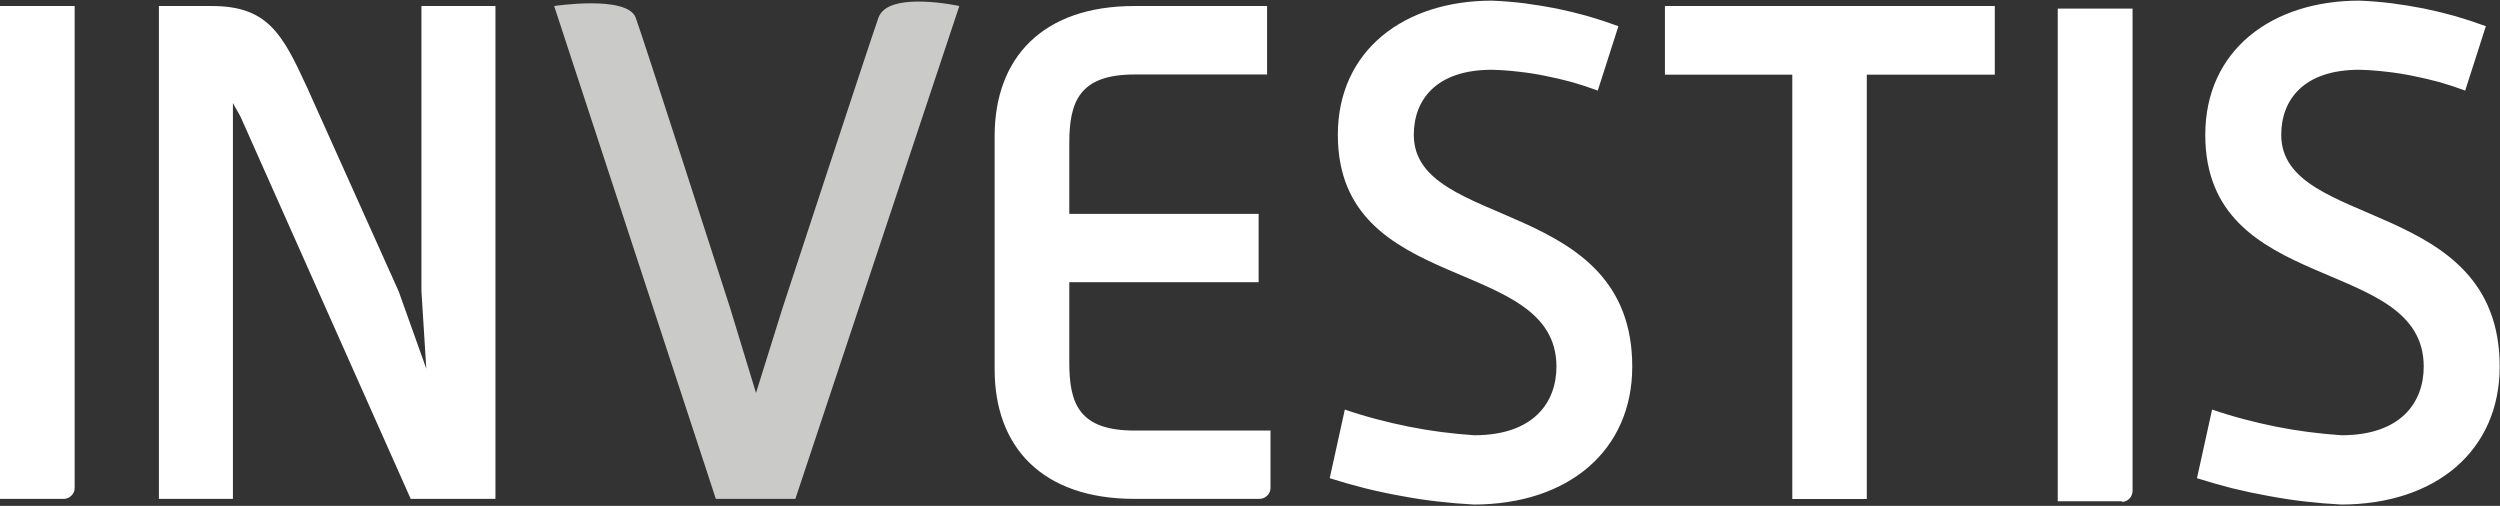 <svg version="1.2" xmlns="http://www.w3.org/2000/svg" viewBox="0 0 1537 311" width="1537" height="311">
	<rect x="0" y="0" width="1537" height="311" fill="#333333" stroke="none"/>
	<title>IREN</title>
	<style>
		.s0 { fill: #cacac8 } 
		.s1 { fill: #ffffff } 
	</style>
	<path id="Layer" class="s0" d="m489 306.7h-48.9l-99.4-303c0 0 44.8-6.8 50.1 7.1 3.7 9.6 58.2 178.9 58.2 178.9l15.8 51.9 16.2-51.9c0 0 53.2-162.2 59.1-178.9 6-16.7 49.7-7.1 49.7-7.1z"/>
	<path id="Layer" class="s1" d="m39.5 306.7h-39.5v-303h45.9v296.3q0 1.3-0.5 2.5-0.5 1.2-1.4 2.1-0.9 0.9-2 1.5-1.2 0.5-2.5 0.6zm213 0l-104.6-234.9c-1.7-3.4-3.5-5.9-4.7-8.5v243.4h-45.5v-303h32.6c34.4 0 43.4 17.4 58.2 49.4l56.6 126 17 47.6-3-47.6v-175.4h45.5v303zm522.2 0h-77.3c-56.6 0-85.9-31.8-85.9-79.6v-143.4c0-48 29.3-80 85.9-80h81.6v42.1h-81.6c-34.1 0-40 17.1-40 42.2v43.5h116.4v42h-116.4v49.4c0 25.1 5.9 41.8 40 41.8h83.7v35.3q0 1.3-0.5 2.5-0.5 1.2-1.4 2.1-0.9 0.9-2.1 1.5-1.1 0.5-2.4 0.6zm131.6 3.5q-11.3-0.6-22.5-1.9-11.3-1.3-22.4-3.4-11.2-2-22.1-4.7-11-2.8-21.8-6.2l9.3-42.2q9.6 3.3 19.5 5.9 9.8 2.6 19.8 4.6 9.9 2 20 3.3 10.1 1.3 20.2 2c36.9 0 50.6-20.5 50.6-42.2 0-68.9-134.4-43.2-134.4-142.5 0-51.9 40.7-82.5 94.7-82.5q9.9 0.4 19.8 1.6 9.9 1.3 19.7 3.2 9.8 2 19.4 4.7 9.6 2.8 18.9 6.2l-12.7 39.6q-7.8-2.9-15.8-5.2-8.1-2.2-16.2-3.8-8.2-1.7-16.5-2.6-8.3-1-16.6-1.2c-34.5 0-48 18.7-48 40 0 58.7 134.3 37.8 134.3 142.5 0 51.5-39.1 84.8-97.7 84.8m533.7 0q-11.3-0.6-22.6-1.9-11.2-1.3-22.3-3.4-11.2-2-22.2-4.7-10.9-2.8-21.7-6.2l9.3-42.2q9.6 3.3 19.5 5.9 9.8 2.6 19.7 4.6 10 2 20.1 3.3 10.1 1.3 20.2 2c36.9 0 50.6-20.5 50.6-42.2 0-68.9-134.3-42.9-134.3-142.5 0-51.9 40.7-82.5 94.7-82.5q9.9 0.4 19.8 1.6 9.9 1.3 19.7 3.2 9.8 2 19.4 4.7 9.6 2.8 18.9 6.2l-12.7 39.6q-7.8-2.9-15.8-5.2-8.1-2.2-16.2-3.8-8.2-1.7-16.5-2.6-8.3-1-16.6-1.2c-34.5 0-48 18.7-48 40 0 58.7 134.3 37.8 134.3 142.5 0 51.5-39.1 84.8-97.7 84.8m-291.4-264.3v260.9h-45.8v-260.9h-78.3v-42.2h202.8v42.2zm156.9 262.3h-39.5v-302.9h46v296.5q0 1.3-0.5 2.5-0.4 1.2-1.3 2.1-0.9 1-2 1.5-1.2 0.6-2.5 0.7"/>
</svg>